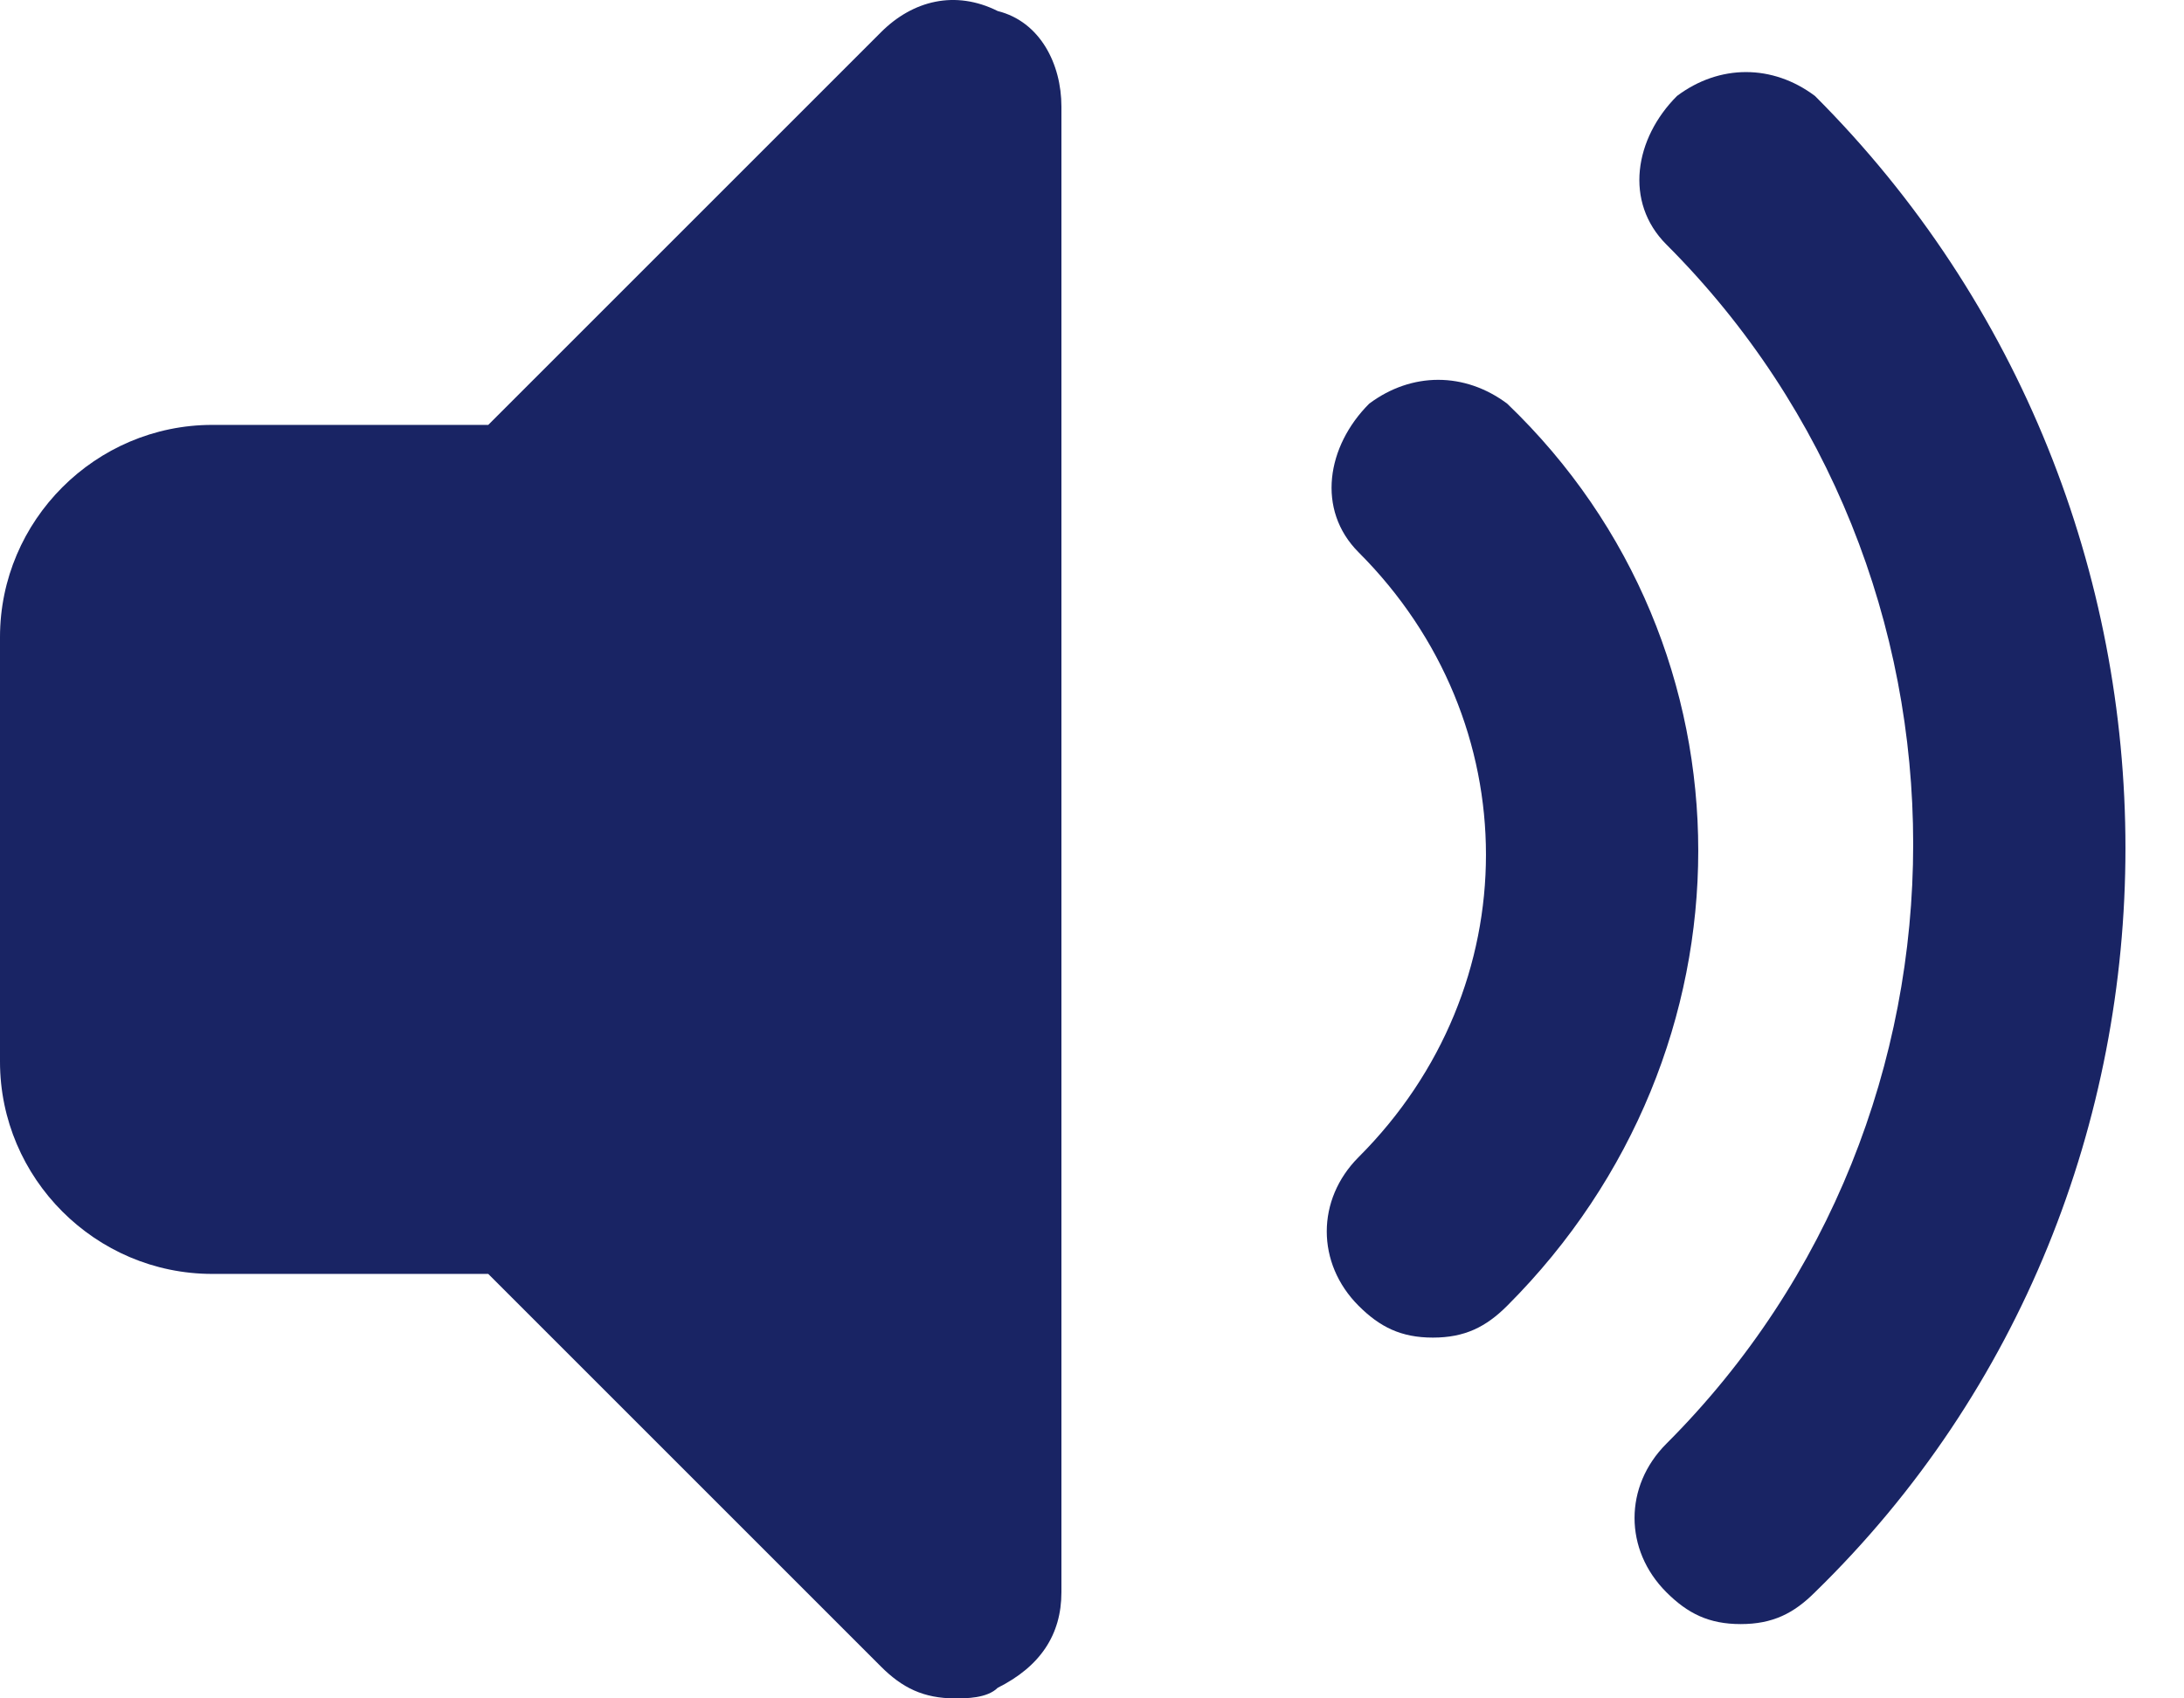 <svg width="36" height="28" viewBox="0 0 36 28" fill="none" xmlns="http://www.w3.org/2000/svg">
<g clip-path="url(#clip0_5042_4263)">
<path d="M29.917 1.582C29.218 1.057 28.343 1.057 27.643 1.582C26.943 2.282 26.768 3.331 27.468 4.031C32.892 9.455 32.892 18.378 27.468 23.801C26.768 24.501 26.768 25.551 27.468 26.25C27.818 26.6 28.168 26.775 28.693 26.775C29.218 26.775 29.567 26.6 29.917 26.25C36.741 19.602 36.741 8.405 29.917 1.582Z" fill="#192464"/>
<path d="M24.844 6.655C24.144 6.131 23.269 6.131 22.569 6.655C21.869 7.355 21.695 8.405 22.394 9.105C25.194 11.904 25.194 16.278 22.394 19.077C21.695 19.777 21.695 20.827 22.394 21.527C22.744 21.877 23.094 22.052 23.619 22.052C24.144 22.052 24.494 21.877 24.844 21.527C29.043 17.328 29.043 10.679 24.844 6.655ZM16.446 0.182C15.746 -0.168 15.046 0.007 14.521 0.532L8.048 7.005H3.499C1.575 7.005 0 8.58 0 10.504V17.503C0 19.427 1.575 21.002 3.499 21.002H8.048L14.521 27.475C14.871 27.825 15.221 28 15.746 28C15.921 28 16.271 28 16.446 27.825C17.146 27.475 17.496 26.95 17.496 26.25V1.757C17.496 1.057 17.146 0.357 16.446 0.182Z" fill="#192464"/>
</g>
<defs>
<clipPath id="clip0_5042_4263">
<rect width="36" height="28" fill="white"/>
</clipPath>
</defs>
</svg>
